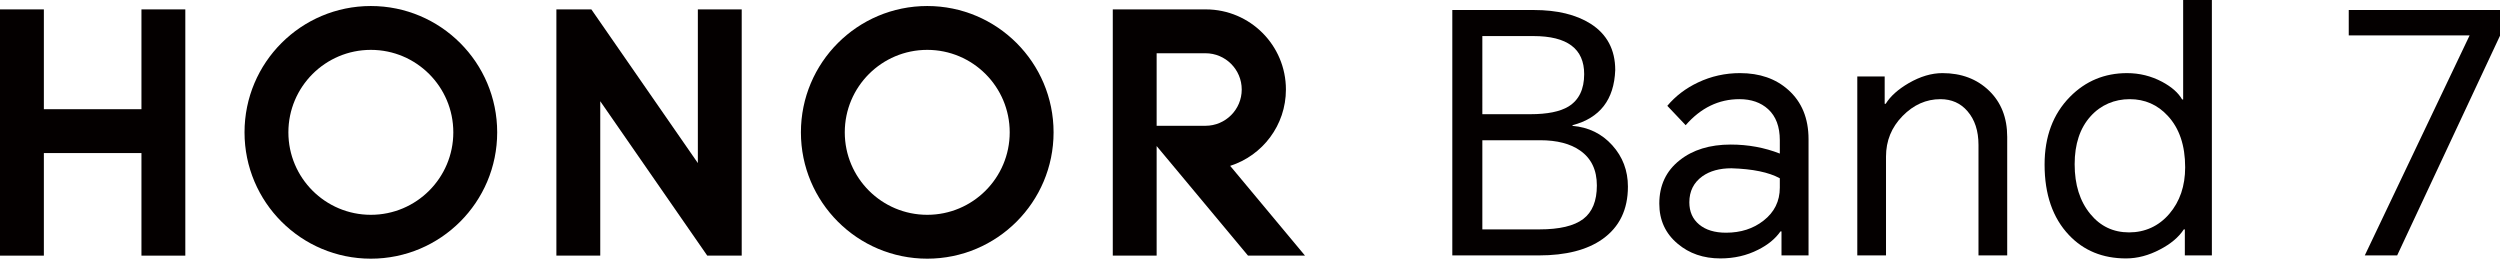 <?xml version="1.0" encoding="UTF-8"?>
<svg id="_图层_2" data-name="图层 2" xmlns="http://www.w3.org/2000/svg" viewBox="0 0 4289.27 443.81">
  <defs>
    <style>
      .cls-1 {
        fill: #040000;
      }
    </style>
  </defs>
  <g id="_图层_1-2" data-name="图层 1">
    <g>
      <g>
        <path class="cls-1" d="M2491.74,438.22V17.18h139.77c40.08,0,72.54,7.83,97.37,23.49,28.25,17.96,42.39,44.49,42.39,79.62-1.92,50.8-26.37,82.31-73.32,94.52v1.14c27.49,2.29,50.21,13.38,68.17,33.22,17.94,19.88,26.91,43.54,26.91,71.05,0,39.34-14.53,69.3-43.54,89.93-26.35,18.72-62.81,28.07-109.4,28.07h-148.36Zm51.54-242.3h82.49c29.03,0,50.79-4.4,65.31-13.19,17.94-11.07,26.91-29.59,26.91-55.56,0-43.54-29.03-65.29-87.07-65.29h-87.65V195.91Zm0,197.63h97.96c34.39,0,59.38-5.91,75.04-17.76,15.64-11.82,23.47-31.02,23.47-57.57s-9.55-46.49-28.63-59.86c-16.8-11.83-39.72-17.76-68.75-17.76h-99.1v152.96Z"/>
        <path class="cls-1" d="M2985.5,125.45c33.6,0,61.11,9.55,82.51,28.65,23.27,20.62,34.92,48.89,34.92,84.77v199.35h-46.39v-41.24h-1.72c-8.79,12.6-21.58,23.12-38.38,31.5-19.48,9.93-41.05,14.89-64.73,14.89-29.03,0-53.48-8.39-73.32-25.2-21-17.56-31.51-40.47-31.51-68.75,0-31.3,11.65-56.14,34.94-74.46,22.52-17.96,51.75-26.94,87.65-26.94,29.79,0,57.86,5.16,84.19,15.47v-22.92c0-23.27-6.67-41.04-20.04-53.26-12.6-11.47-29.03-17.18-49.24-17.18-35.53,0-66.27,14.88-92.24,44.67l-31.51-33.23c14.12-16.8,31.69-30.17,52.7-40.1,22.54-10.69,46.59-16.04,72.17-16.04m-87.07,221.69c0,16.05,5.63,28.75,16.9,38.1,11.26,9.37,26.65,14.03,46.11,14.03,25.22,0,46.59-6.87,64.18-20.62,18.7-14.51,28.05-33.41,28.05-56.7v-16.04c-18.7-10.31-46.39-16.05-83.05-17.18-20.24,0-36.86,4.57-49.83,13.75-14.89,10.69-22.36,25.59-22.36,44.67"/>
        <path class="cls-1" d="M3186.57,438.22V131.18h46.99v46.97h1.72c8.01-12.99,21.18-24.81,39.52-35.52,19.85-11.45,39.13-17.18,57.86-17.18,32.45,0,59.1,10.03,79.92,30.09,20.82,20.04,31.2,46.49,31.2,79.33v203.35h-49.27V248.62c0-24.05-6.3-43.33-18.9-57.86-11.83-13.75-27.29-20.62-46.39-20.62-24.46,0-46.11,9.65-65.01,28.93-18.9,19.28-28.37,42.48-28.37,69.59v169.56h-49.27Z"/>
        <path class="cls-1" d="M3794.93,438.22h-46.39v-44.67h-1.72c-8.79,13.37-22.36,24.83-40.68,34.36-19.48,10.31-38.96,15.46-58.44,15.46-40.1,0-72.74-13.37-97.96-40.09-27.87-29.39-41.82-69.69-41.82-120.87,0-48.11,14.52-86.87,43.54-116.28,26.73-27.11,59.38-40.68,97.96-40.68,21.4,0,41.44,4.97,60.16,14.9,16.42,8.79,27.87,18.9,34.36,30.35h1.72V0h49.27V438.22Zm-235.43-156.37c0,35.14,8.95,63.57,26.93,85.35,17.18,21,39.32,31.51,66.43,31.51s50.89-10.61,69.03-31.79c18.14-21.2,27.21-47.85,27.21-79.92,0-37.42-9.93-66.83-29.79-88.23-17.56-19.08-39.34-28.63-65.31-28.63s-49.45,9.73-67.01,29.21c-18.34,20.24-27.49,47.75-27.49,82.49"/>
        <polygon class="cls-1" points="4289.27 17.18 4289.27 61.29 4112.83 438.22 4057.28 438.22 4237.14 60.72 4029.76 60.72 4029.76 17.18 4289.27 17.18"/>
        <polygon class="cls-1" points="242.69 16.12 317.95 16.12 317.95 438.59 242.69 438.59 242.69 262.61 75.25 262.61 75.25 438.59 0 438.59 0 16.12 75.25 16.12 75.25 187.36 242.69 187.36 242.69 16.12"/>
        <polygon class="cls-1" points="1197.31 279.78 1014.6 16.12 954.6 16.12 954.6 438.59 1029.86 438.59 1029.86 173.66 1213.45 438.59 1272.56 438.59 1272.56 16.12 1197.31 16.12 1197.31 279.78"/>
        <path class="cls-1" d="M2110.59,284.56c55.48-17.68,95.67-69.64,95.67-130.98,0-75.8-61.34-137.25-137.08-137.46h0s-159.97,0-159.97,0V438.59h75.25V250.57l156.77,188.01h97.79l-128.43-154.02Zm-126.13-68.76V91.37h83.8c34.35,0,62.19,27.86,62.19,62.22s-27.86,62.22-62.22,62.22h-83.77Z"/>
        <path class="cls-1" d="M636.28,10.32c-119.71,0-216.75,97.04-216.75,216.75s97.05,216.74,216.75,216.74,216.75-97.04,216.75-216.74S755.98,10.32,636.28,10.32m0,358.23c-78.15,0-141.5-63.34-141.5-141.49s63.35-141.5,141.5-141.5,141.48,63.35,141.48,141.5-63.33,141.49-141.48,141.49"/>
      </g>
      <path class="cls-1" d="M1590.88,10.32c-119.7,0-216.75,97.04-216.75,216.75s97.05,216.74,216.75,216.74,216.75-97.04,216.75-216.74S1710.59,10.32,1590.88,10.32m0,358.23c-78.15,0-141.49-63.34-141.49-141.49s63.35-141.5,141.49-141.5,141.49,63.35,141.49,141.5-63.35,141.49-141.49,141.49"/>
    </g>
  </g>
</svg>